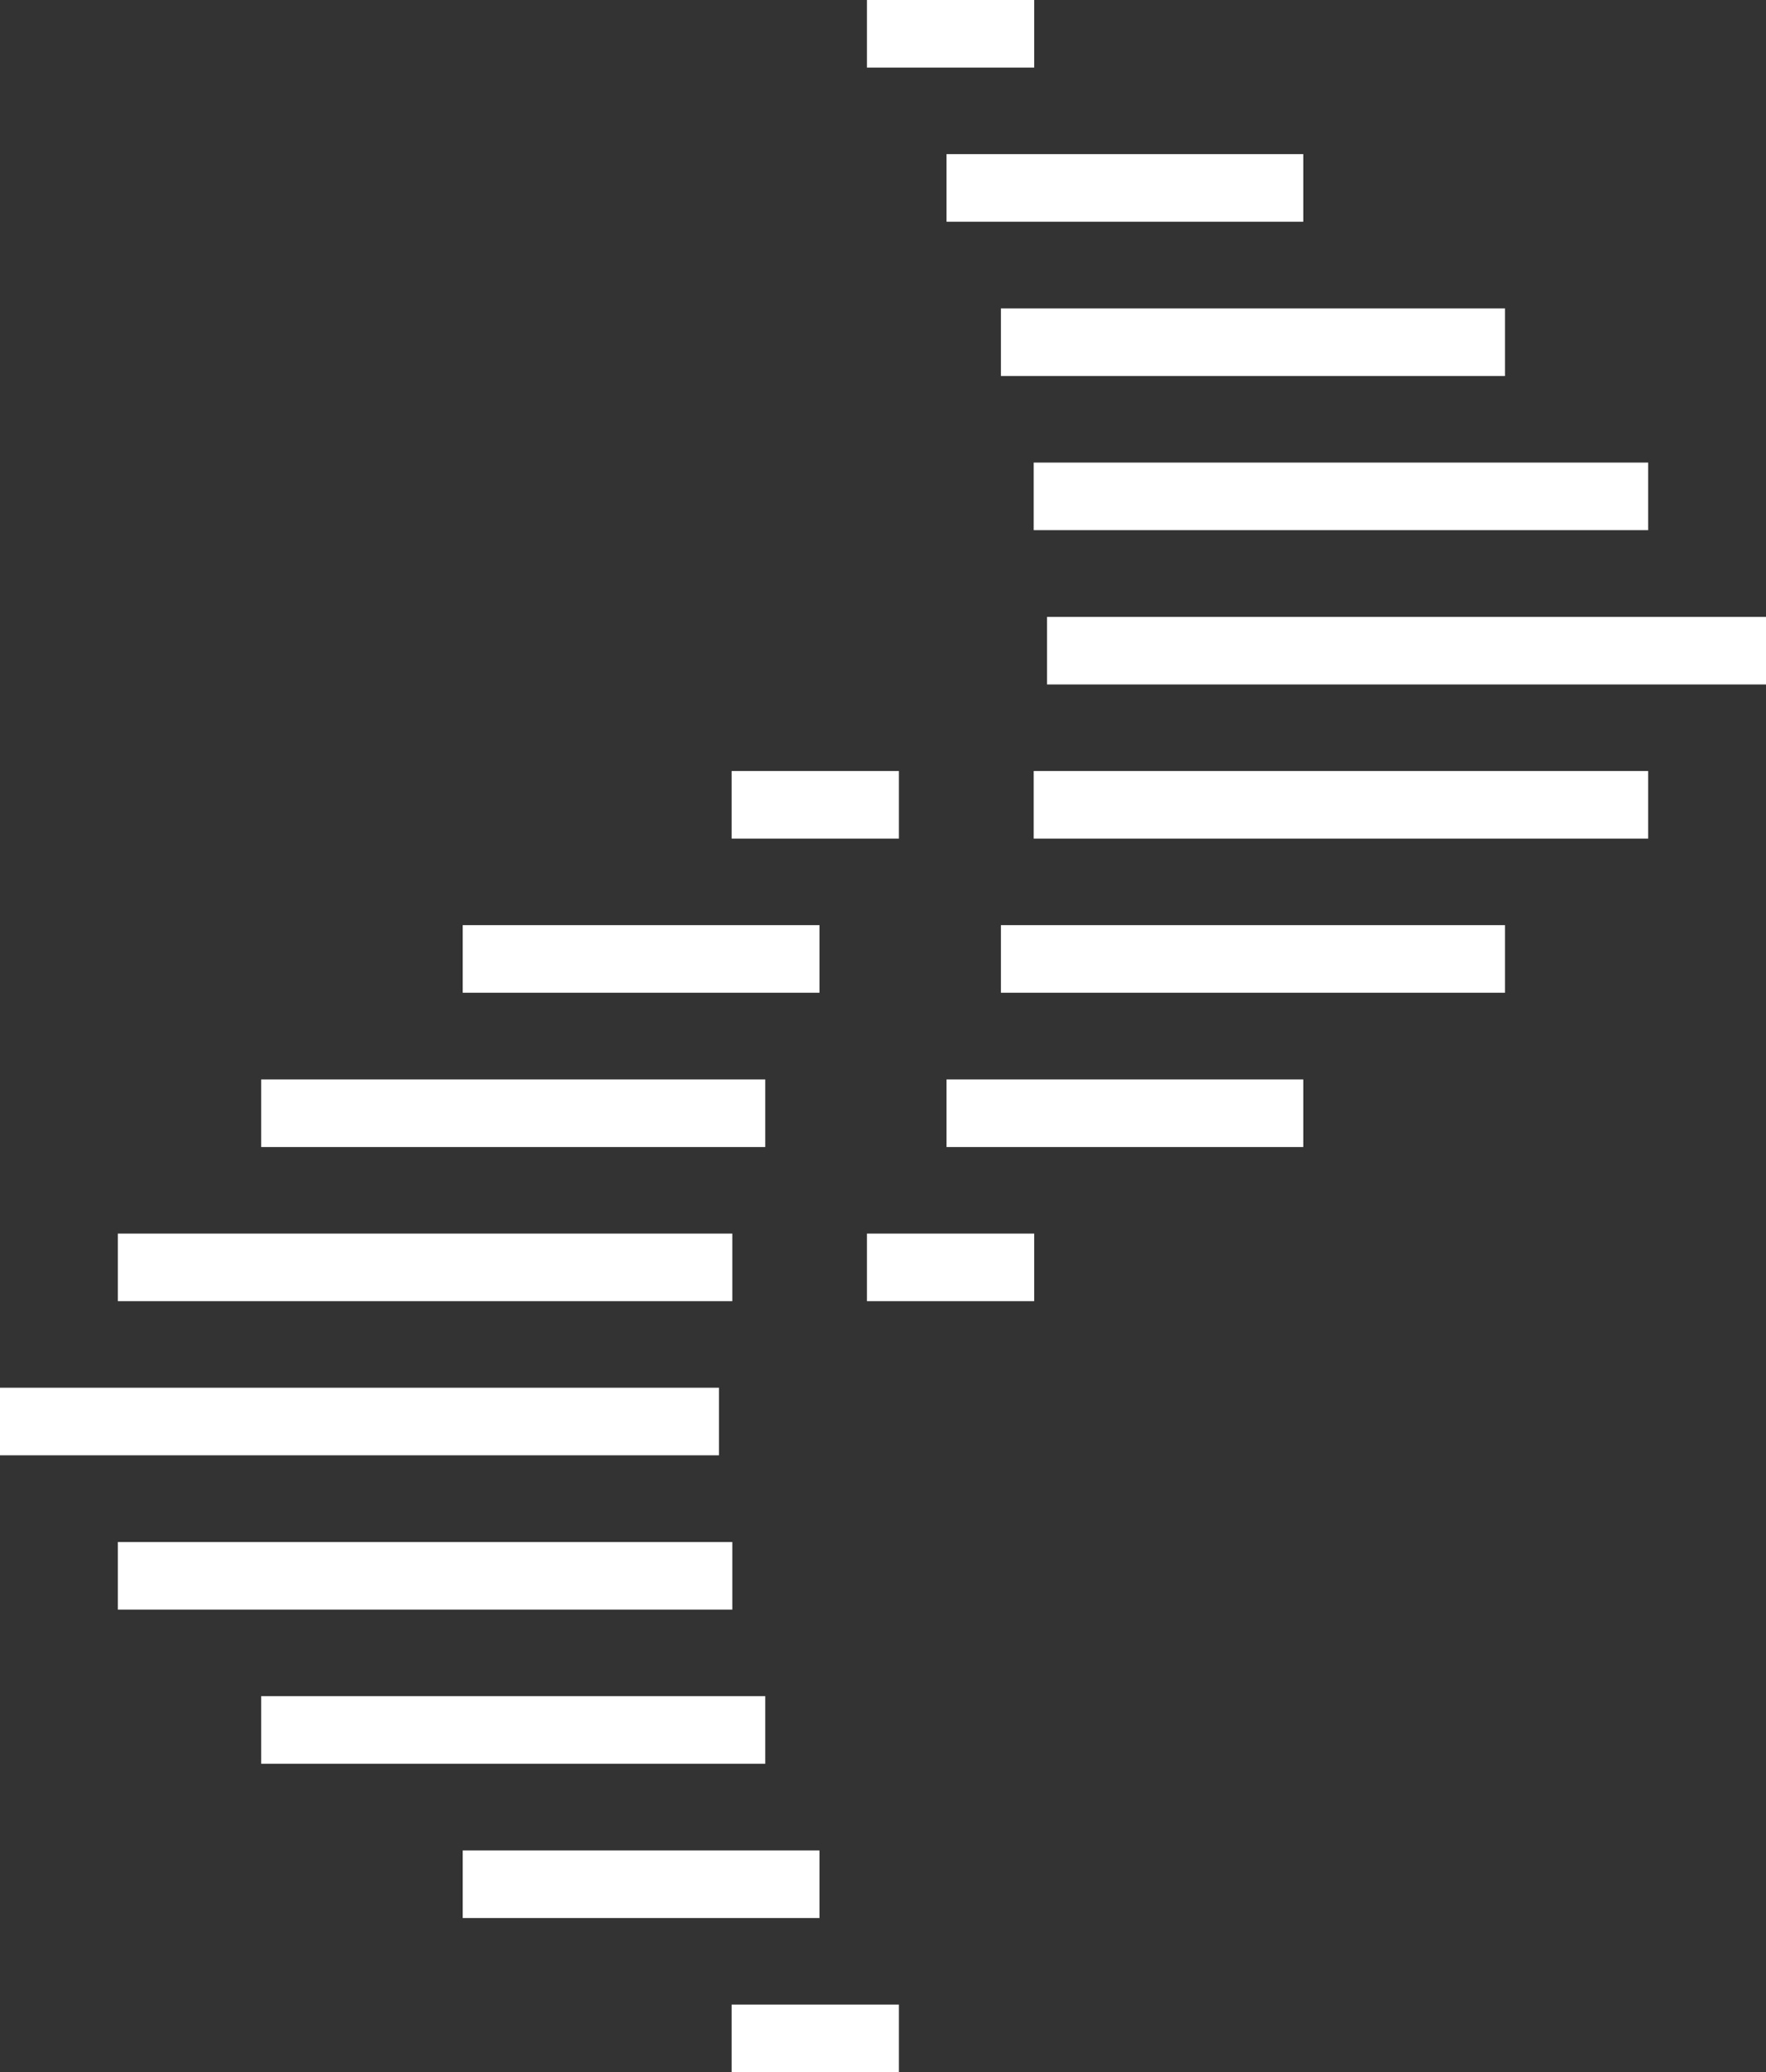 <svg xmlns="http://www.w3.org/2000/svg" viewBox="0 0 107.17 125.7"><rect x="0" y="0" width="107.17" height="125.7" fill="#333333" stroke="none"/><defs><style>.cls-1{fill:white;}</style></defs><title>Ресурс 1</title><g id="Слой_2" data-name="Слой 2"><g id="Слой_1-2" data-name="Слой 1"><rect class="cls-1" x="60.74" y="18.71" width="30.59" height="4.1"/><rect class="cls-1" x="57.44" y="9.35" width="21.65" height="4.1"/><rect class="cls-1" x="52.61" width="10.15" height="4.1"/><rect class="cls-1" x="62.73" y="28.06" width="37.29" height="4.1"/><rect class="cls-1" x="63.54" y="37.42" width="43.63" height="4.1"/><rect class="cls-1" x="44.4" y="46.77" width="10.15" height="4.1"/><rect class="cls-1" x="62.73" y="46.77" width="37.29" height="4.1"/><rect class="cls-1" x="28.08" y="56.12" width="21.65" height="4.1"/><rect class="cls-1" x="60.74" y="56.12" width="30.59" height="4.1"/><rect class="cls-1" x="15.85" y="65.48" width="30.59" height="4.1"/><rect class="cls-1" x="57.44" y="65.48" width="21.65" height="4.1"/><rect class="cls-1" x="7.15" y="74.83" width="37.29" height="4.1"/><rect class="cls-1" x="52.61" y="74.83" width="10.15" height="4.1"/><rect class="cls-1" y="84.18" width="43.63" height="4.1"/><rect class="cls-1" x="7.15" y="93.54" width="37.29" height="4.1"/><rect class="cls-1" x="15.85" y="102.89" width="30.59" height="4.1"/><rect class="cls-1" x="28.08" y="112.25" width="21.65" height="4.1"/><rect class="cls-1" x="44.4" y="121.6" width="10.15" height="4.1"/></g></g></svg>
